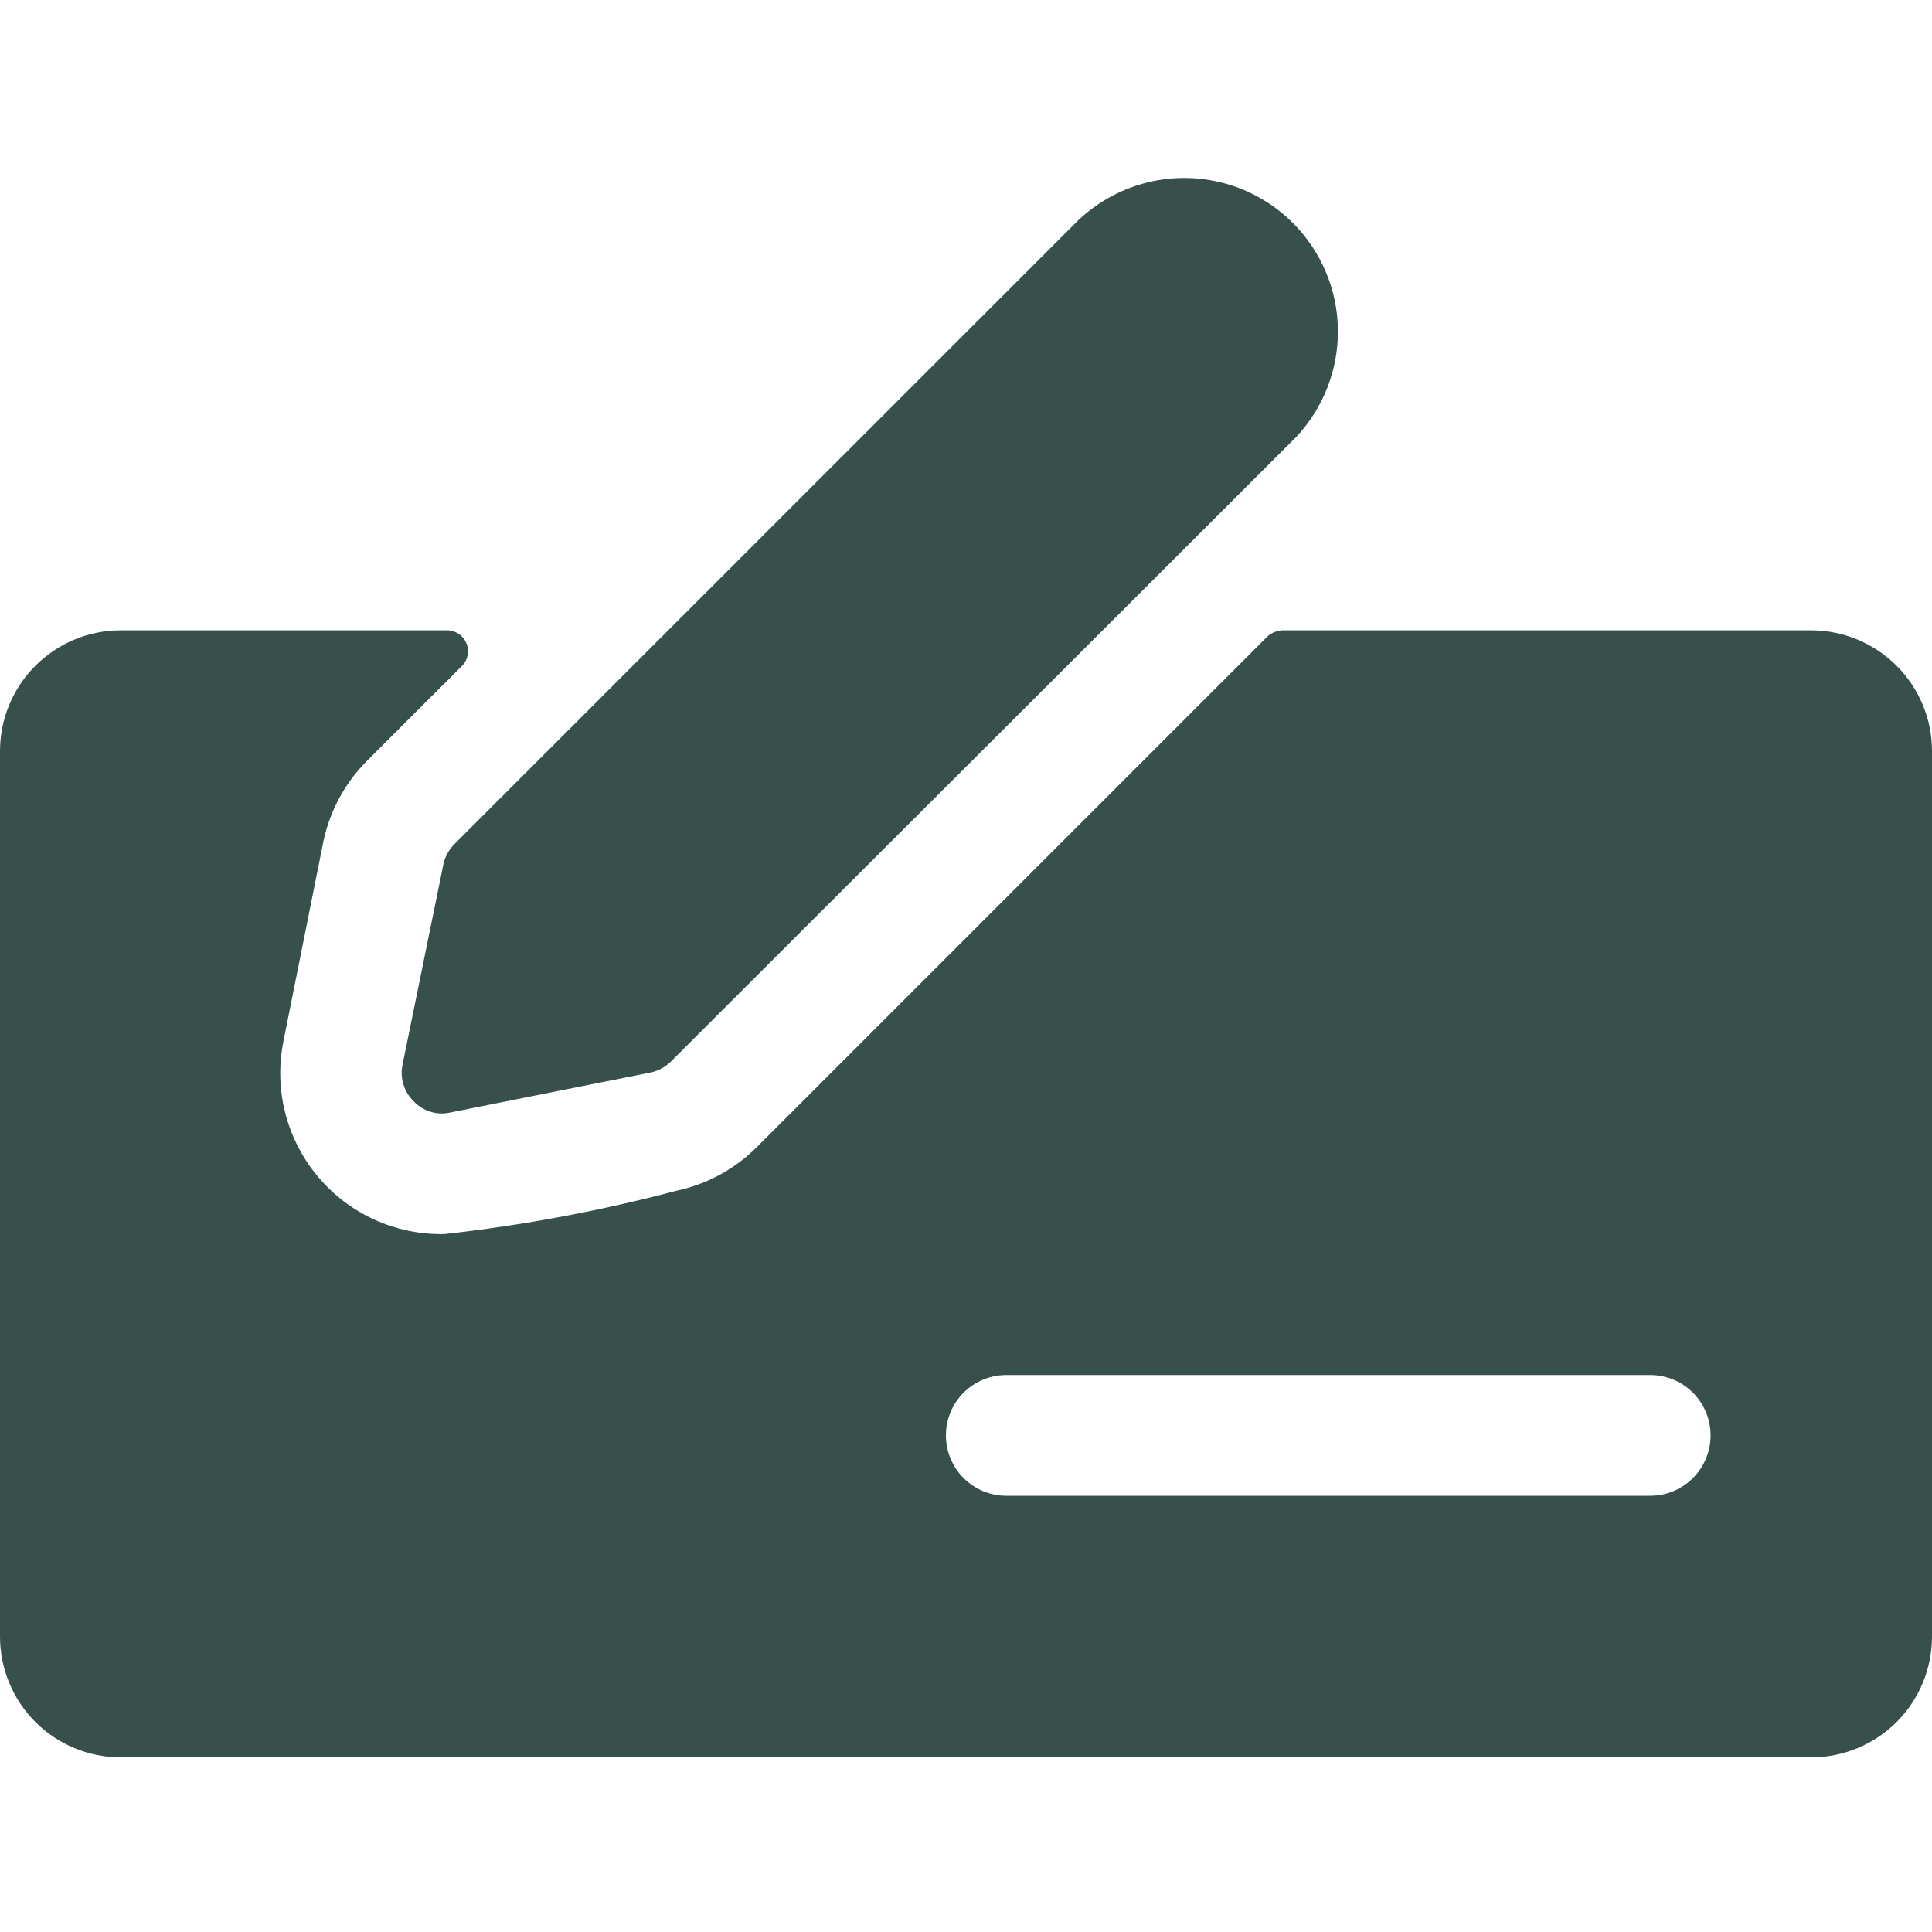 <svg width="20" height="20" viewBox="0 0 20 20" fill="none" xmlns="http://www.w3.org/2000/svg">
<path d="M20 7.775C20 7.444 19.868 7.126 19.634 6.892C19.399 6.657 19.081 6.525 18.75 6.525H13.275C13.22 6.528 13.167 6.548 13.125 6.584L7.842 11.867C7.614 12.098 7.325 12.257 7.008 12.325C6.218 12.534 5.413 12.685 4.6 12.775C4.351 12.78 4.104 12.729 3.877 12.626C3.65 12.523 3.45 12.37 3.29 12.179C3.13 11.988 3.015 11.763 2.953 11.522C2.891 11.28 2.885 11.028 2.933 10.784L3.35 8.7C3.419 8.384 3.578 8.094 3.808 7.867L4.792 6.884C4.818 6.853 4.836 6.816 4.842 6.776C4.848 6.736 4.844 6.695 4.828 6.658C4.812 6.621 4.787 6.589 4.754 6.565C4.721 6.542 4.682 6.528 4.642 6.525H1.25C0.918 6.525 0.601 6.657 0.366 6.892C0.132 7.126 0 7.444 0 7.775L0 16.942C0 17.274 0.132 17.591 0.366 17.826C0.601 18.06 0.918 18.192 1.25 18.192H18.75C19.081 18.192 19.399 18.06 19.634 17.826C19.868 17.591 20 17.274 20 16.942V7.775ZM10.417 14.234H17.083C17.249 14.234 17.408 14.3 17.525 14.417C17.642 14.534 17.708 14.693 17.708 14.859C17.708 15.024 17.642 15.184 17.525 15.301C17.408 15.418 17.249 15.484 17.083 15.484H10.417C10.251 15.484 10.092 15.418 9.975 15.301C9.858 15.184 9.792 15.024 9.792 14.859C9.792 14.693 9.858 14.534 9.975 14.417C10.092 14.3 10.251 14.234 10.417 14.234Z" fill="#38504B"/>
<path d="M4.708 8.734C4.65 8.791 4.609 8.863 4.591 8.942L4.166 11.026C4.153 11.093 4.156 11.163 4.177 11.228C4.197 11.294 4.234 11.353 4.283 11.401C4.33 11.451 4.39 11.488 4.455 11.508C4.521 11.529 4.591 11.532 4.658 11.517L6.741 11.101C6.821 11.083 6.893 11.042 6.95 10.984L13.416 4.526C13.7 4.224 13.856 3.824 13.85 3.41C13.844 2.996 13.677 2.601 13.384 2.308C13.091 2.015 12.696 1.848 12.282 1.842C11.868 1.836 11.468 1.992 11.166 2.276L4.708 8.734Z" fill="#38504B"/>
</svg>

